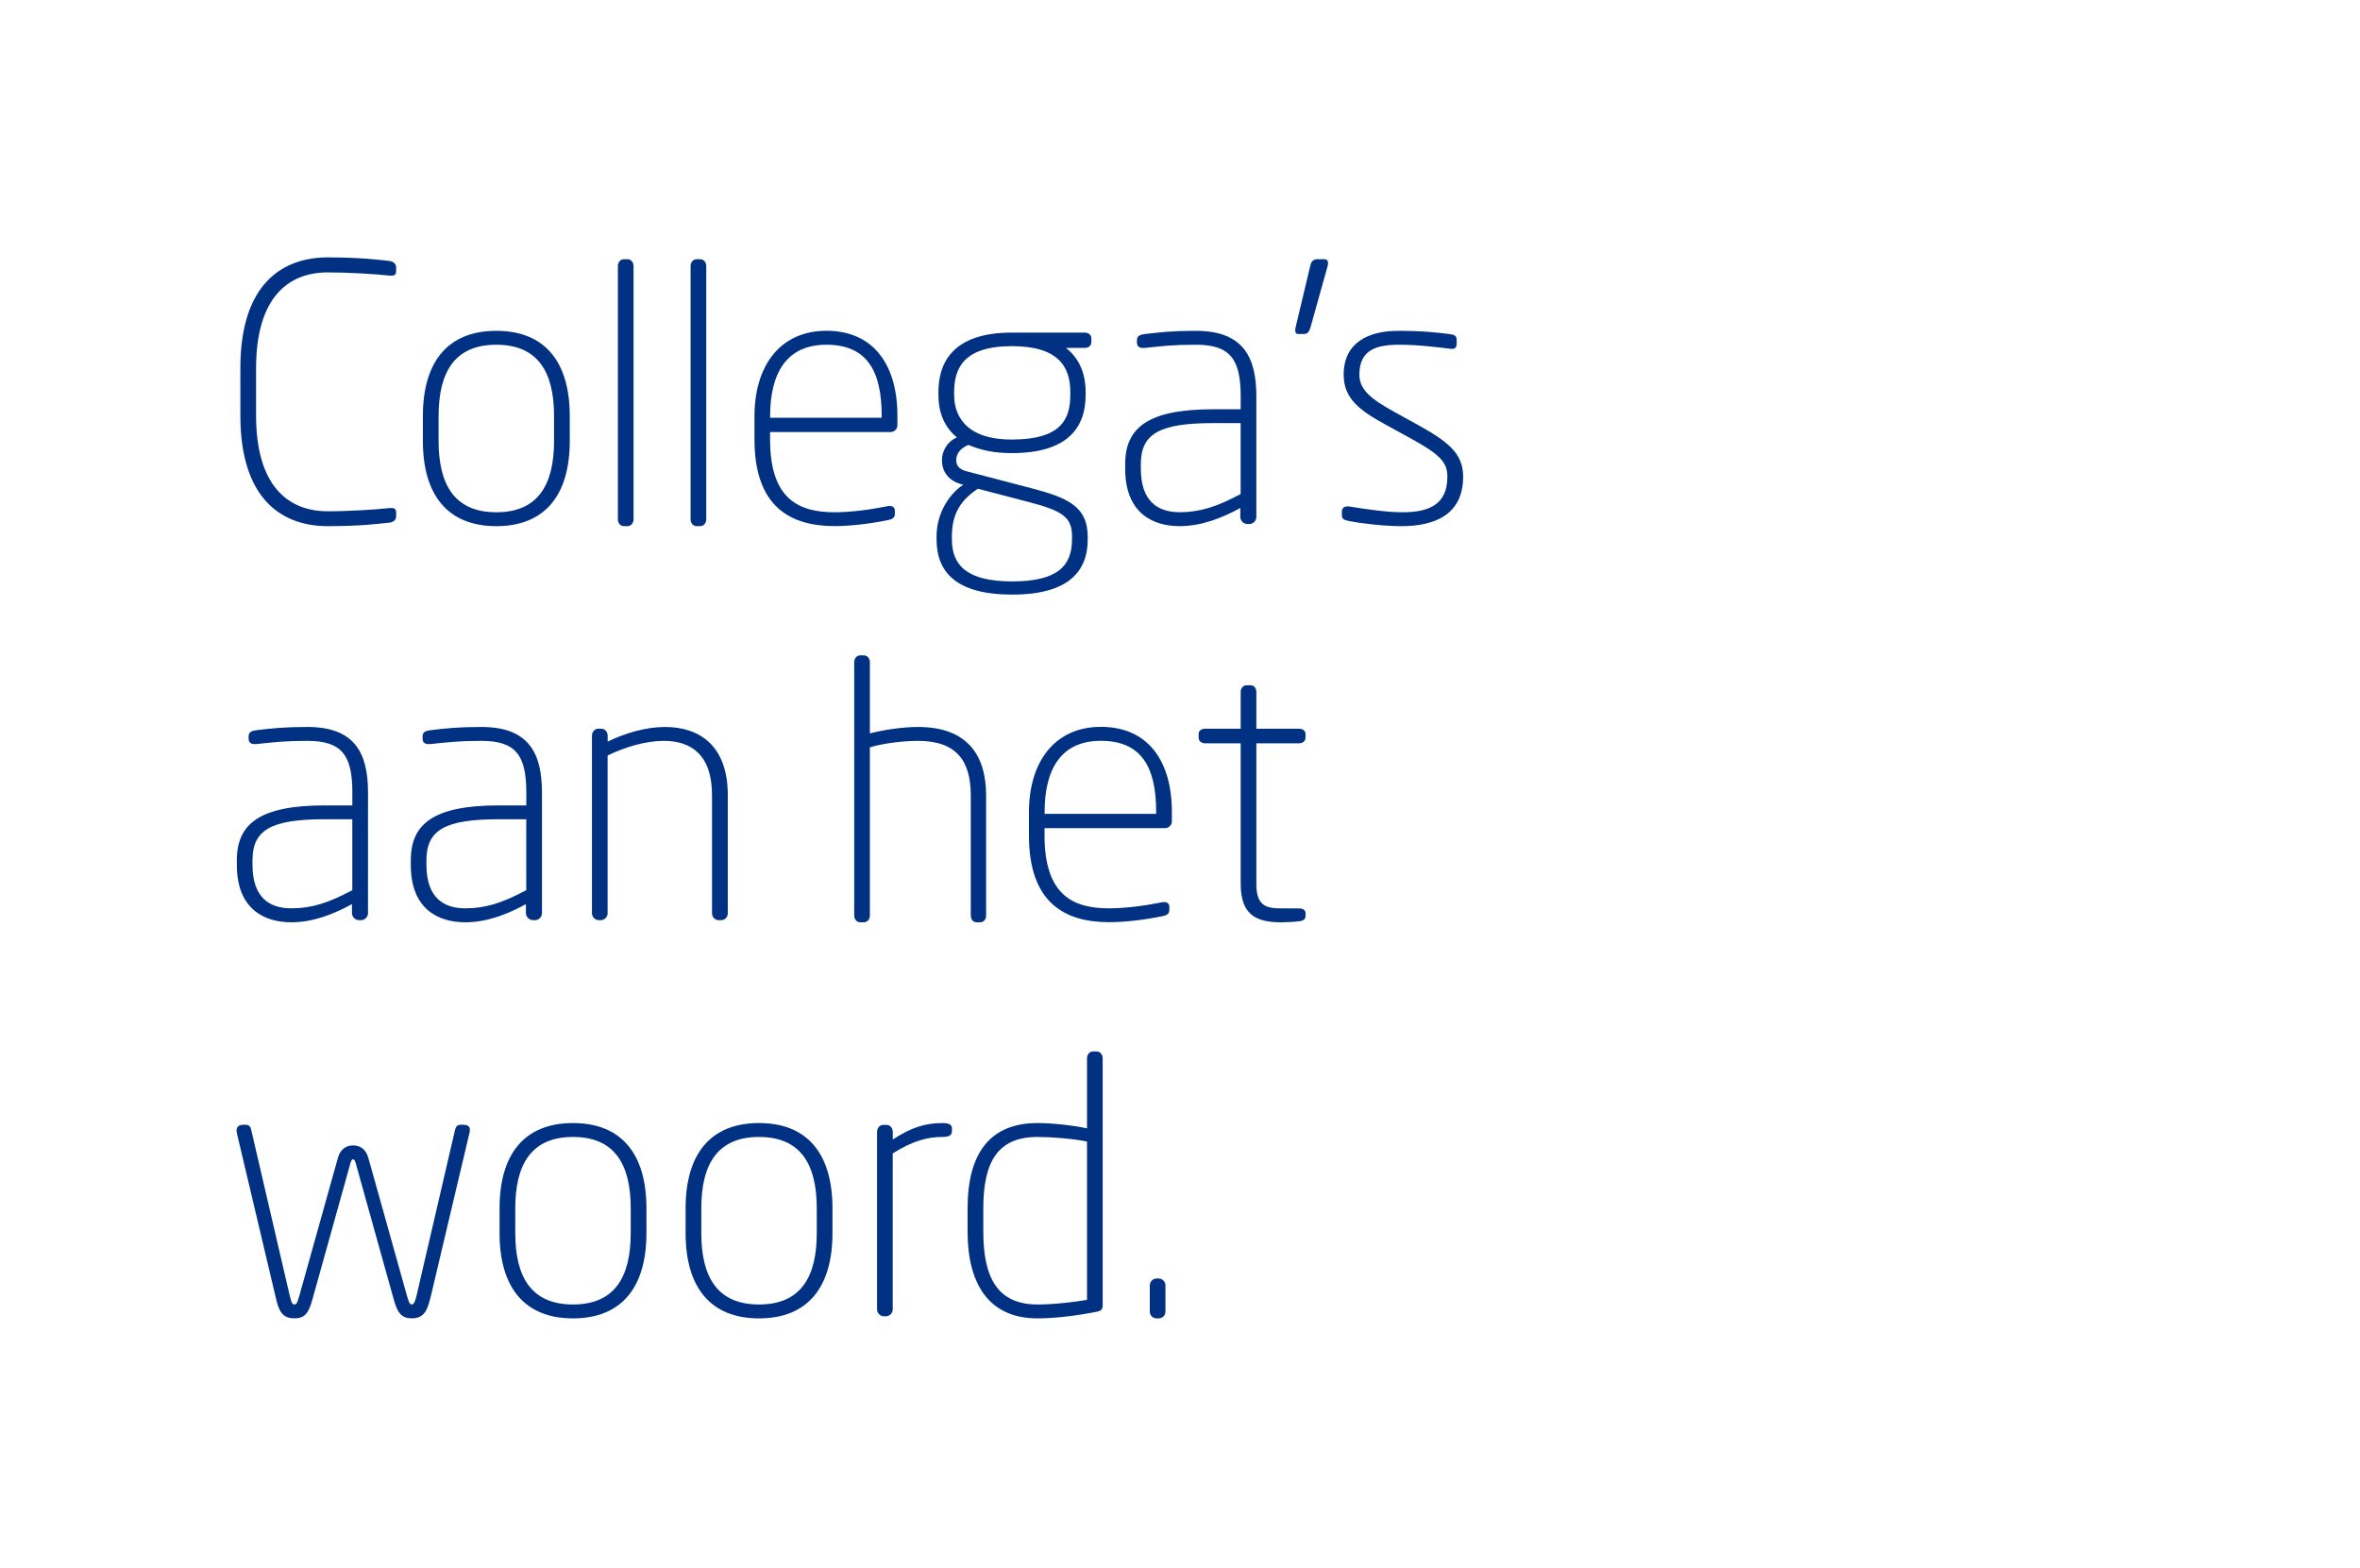 <?xml version="1.0" encoding="UTF-8"?><svg id="a" xmlns="http://www.w3.org/2000/svg" viewBox="0 0 429.66 285.5"><defs><style>.b{fill:#003183;}.c{fill:#fff;}</style></defs><rect class="c" width="429.66" height="285.5"/><g><path class="b" d="M70.89,95.14c-1.69,.2-5.26,.65-11.23,.65-8.11,0-15.9-4.67-15.9-20.18v-8.57c0-15.51,7.79-20.18,15.9-20.18,5.97,0,9.54,.45,11.23,.65,.58,.07,1.23,.45,1.23,1.1v.78c0,.78-.52,.84-1.23,.78-2.34-.26-7.2-.58-11.23-.58-7.27,0-13.04,4.67-13.04,17.46v8.57c0,12.79,5.78,17.46,13.04,17.46,4.02,0,8.89-.32,11.23-.58,.71-.06,1.23,0,1.23,.78v.78c0,.65-.65,1.04-1.23,1.1Z"/><path class="b" d="M90.36,95.79c-8.89,0-13.37-5.71-13.37-15.51v-4.54c0-9.8,4.48-15.51,13.37-15.51s13.37,5.71,13.37,15.51v4.54c0,9.8-4.48,15.51-13.37,15.51Zm10.51-20.05c0-7.98-2.92-12.98-10.51-12.98s-10.51,5-10.51,12.98v4.54c0,7.98,2.92,12.98,10.51,12.98s10.51-5,10.51-12.98v-4.54Z"/><path class="b" d="M114.24,95.79h-.65c-.65,0-1.1-.58-1.1-1.23V48.42c0-.65,.45-1.23,1.1-1.23h.65c.65,0,1.1,.58,1.1,1.23v46.14c0,.65-.45,1.23-1.1,1.23Z"/><path class="b" d="M127.48,95.79h-.65c-.65,0-1.1-.58-1.1-1.23V48.42c0-.65,.45-1.23,1.1-1.23h.65c.65,0,1.1,.58,1.1,1.23v46.14c0,.65-.45,1.23-1.1,1.23Z"/><path class="b" d="M162.14,78.66h-21.94v1.36c0,10.9,5.26,13.24,11.75,13.24,2.86,0,6.42-.45,9.61-1.1,.65-.13,1.36,0,1.36,.84v.45c0,.71-.26,1.04-1.23,1.23-3.12,.65-6.81,1.1-9.73,1.1-8.05,0-14.6-3.5-14.6-15.77v-4.28c0-8.96,4.54-15.51,13.11-15.51s12.91,6.23,12.91,15.45v1.75c0,.71-.58,1.23-1.23,1.23Zm-1.62-2.99c0-8.18-2.73-12.91-10.06-12.91s-10.25,5.26-10.25,12.98v.32h20.31v-.39Z"/><path class="b" d="M197.45,63.34h-3.37c1.3,1.04,3.57,3.31,3.57,8.05v.52c0,5.91-3.25,10.58-13.43,10.58-3.37,0-5.52-.52-7.92-1.49-1.36,.58-2.21,1.49-2.21,2.79,0,.84,.39,1.62,1.88,2.01l11.68,3.05c6.68,1.75,10.38,3.31,10.38,8.89v.45c0,5.84-3.5,10.06-13.76,10.06s-13.76-4.15-13.76-10.06v-.58c0-4.54,2.73-8.05,4.87-9.35l-.45-.13c-2.4-.71-3.44-2.4-3.44-4.35,0-1.56,.84-3.31,2.73-4.15-2.14-1.75-3.37-4.28-3.37-7.72v-.52c0-5,2.27-10.84,13.37-10.84h13.24c.65,0,1.23,.39,1.23,1.04v.71c0,.71-.58,1.04-1.23,1.04Zm-2.27,34.4c0-3.63-1.69-4.74-8.18-6.42l-8.96-2.34c-2.86,1.88-4.74,4.28-4.74,8.63v.58c0,4.67,2.66,7.66,10.97,7.66s10.9-2.86,10.9-7.66v-.45Zm-.32-26.35c0-4.67-2.21-8.37-10.64-8.37-8.96,0-10.51,4.22-10.51,8.37v.52c0,3.25,1.62,8.11,10.51,8.11s10.64-3.63,10.64-8.11v-.52Z"/><path class="b" d="M227.43,95.4h-.32c-.71,0-1.3-.58-1.3-1.3v-1.62c-3.18,1.75-7.01,3.31-11.03,3.31-4.87,0-9.93-2.34-9.93-10.45v-.84c0-6.68,4.22-9.99,16.03-9.99h5v-2.34c0-6.75-1.88-9.41-8.18-9.41-4.28,0-6.17,.26-9.22,.58-.65,.06-1.49,0-1.49-.97v-.39c0-.84,.52-1.04,1.49-1.17,2.73-.32,4.93-.58,9.22-.58,8.76,0,11.03,4.93,11.03,11.94v21.94c0,.71-.58,1.3-1.3,1.3Zm-1.56-18.37h-5c-9.8,0-13.17,1.95-13.17,7.46v.84c0,6.04,3.18,7.92,7.07,7.92,3.63,0,6.75-.97,11.1-3.31v-12.91Z"/><path class="b" d="M241.71,48.42l-3.12,11.16c-.26,.91-.58,1.23-1.23,1.23h-.97c-.45,0-.58-.26-.58-.65,0-.13,0-.39,.07-.58l2.66-11.16c.19-.91,.65-1.23,1.3-1.23h1.23c.52,0,.71,.26,.71,.71,0,.13,0,.32-.06,.52Z"/><path class="b" d="M255.14,95.79c-2.92,0-7.07-.45-9.41-.91-.91-.19-1.43-.32-1.43-1.04v-.71c0-.78,.65-1.04,1.43-.91,3.12,.52,6.88,1.04,9.54,1.04,4.67,0,8.24-1.23,8.24-6.49,0-2.66-1.43-4.09-6.88-7.07l-4.15-2.27c-4.87-2.66-7.85-4.8-7.85-9.22,0-6.04,4.8-7.98,9.93-7.98,4.67,0,7.07,.32,9.28,.58,.91,.13,1.36,.26,1.36,1.1v.52c0,1.04-.39,1.17-1.36,1.04-1.69-.2-5.45-.71-9.02-.71-4.15,0-7.33,.84-7.33,5.45,0,2.86,2.34,4.54,6.3,6.75l4.35,2.4c5.39,2.99,8.24,5.13,8.24,9.41,0,6.94-5.19,9.02-11.23,9.02Z"/><path class="b" d="M65.7,167.52h-.32c-.71,0-1.3-.58-1.3-1.3v-1.62c-3.18,1.75-7.01,3.31-11.03,3.31-4.87,0-9.93-2.34-9.93-10.45v-.84c0-6.68,4.22-9.99,16.03-9.99h5v-2.34c0-6.75-1.88-9.41-8.18-9.41-4.28,0-6.17,.26-9.22,.58-.65,.06-1.49,0-1.49-.97v-.39c0-.84,.52-1.04,1.49-1.17,2.73-.32,4.93-.58,9.22-.58,8.76,0,11.03,4.93,11.03,11.94v21.94c0,.71-.58,1.3-1.3,1.3Zm-1.56-18.37h-5c-9.8,0-13.17,1.95-13.17,7.46v.84c0,6.04,3.18,7.92,7.07,7.92,3.63,0,6.75-.97,11.1-3.31v-12.91Z"/><path class="b" d="M97.37,167.52h-.32c-.71,0-1.3-.58-1.3-1.3v-1.62c-3.18,1.75-7.01,3.31-11.03,3.31-4.87,0-9.93-2.34-9.93-10.45v-.84c0-6.68,4.22-9.99,16.03-9.99h5v-2.34c0-6.75-1.88-9.41-8.18-9.41-4.28,0-6.17,.26-9.22,.58-.65,.06-1.49,0-1.49-.97v-.39c0-.84,.52-1.04,1.49-1.17,2.73-.32,4.93-.58,9.22-.58,8.76,0,11.03,4.93,11.03,11.94v21.94c0,.71-.58,1.3-1.3,1.3Zm-1.56-18.37h-5c-9.8,0-13.17,1.95-13.17,7.46v.84c0,6.04,3.18,7.92,7.07,7.92,3.63,0,6.75-.97,11.1-3.31v-12.91Z"/><path class="b" d="M131.25,167.52h-.45c-.65,0-1.17-.58-1.17-1.23v-21.55c0-7.4-3.89-9.86-8.76-9.86-3.31,0-7.01,1.1-10.25,2.66v28.75c0,.65-.58,1.23-1.23,1.23h-.39c-.65,0-1.23-.58-1.23-1.23v-32.32c0-.71,.45-1.3,1.17-1.3h.52c.71,0,1.17,.58,1.17,1.3v1.04c3.37-1.62,7.07-2.66,10.45-2.66,6.23,0,11.42,3.37,11.42,12.4v21.55c0,.65-.52,1.23-1.23,1.23Z"/><path class="b" d="M178.43,167.91h-.65c-.65,0-1.04-.58-1.04-1.23v-21.87c0-6.36-2.66-9.93-9.61-9.93-2.79,0-6.3,.45-8.76,1.17v30.63c0,.65-.45,1.23-1.1,1.23h-.65c-.65,0-1.1-.58-1.1-1.23v-46.14c0-.65,.45-1.23,1.1-1.23h.65c.65,0,1.1,.58,1.1,1.23v12.98c2.53-.65,5.91-1.17,8.76-1.17,9.02,0,12.4,5.19,12.4,12.46v21.87c0,.65-.39,1.23-1.1,1.23Z"/><path class="b" d="M212.11,150.77h-21.94v1.36c0,10.9,5.26,13.24,11.75,13.24,2.86,0,6.42-.45,9.61-1.1,.65-.13,1.36,0,1.36,.84v.45c0,.71-.26,1.04-1.23,1.23-3.12,.65-6.81,1.1-9.73,1.1-8.05,0-14.6-3.5-14.6-15.77v-4.28c0-8.96,4.54-15.51,13.11-15.51s12.91,6.23,12.91,15.45v1.75c0,.71-.58,1.23-1.23,1.23Zm-1.62-2.99c0-8.18-2.73-12.91-10.06-12.91s-10.25,5.26-10.25,12.98v.32h20.31v-.39Z"/><path class="b" d="M236.58,167.71c-.97,.13-2.27,.2-3.37,.2-4.61,0-7.33-1.43-7.33-7.01v-25.57h-6.43c-.71,0-1.23-.39-1.23-1.04v-.65c0-.65,.52-.97,1.23-.97h6.43v-6.68c0-.65,.39-1.23,1.1-1.23h.71c.65,0,1.04,.58,1.04,1.23v6.68h7.72c.71,0,1.23,.32,1.23,.97v.65c0,.65-.52,1.04-1.23,1.04h-7.72v25.57c0,3.89,1.62,4.48,4.48,4.48h3.12c.97,0,1.36,.32,1.36,.91v.39c0,.52-.19,.91-1.1,1.04Z"/><path class="b" d="M78.29,236.51c-.58,2.47-1.36,3.5-3.37,3.5s-2.66-1.3-3.31-3.7l-6.88-24.66c-.19-.52-.26-.58-.45-.58s-.26,.06-.45,.58l-6.88,24.66c-.65,2.4-1.23,3.7-3.31,3.7s-2.79-1.04-3.37-3.5l-7.14-30.18c-.19-.78,0-1.56,1.17-1.56h.39c.78,0,.91,.45,1.04,.91l7.01,30.18c.39,1.56,.52,1.62,.91,1.62,.32,0,.45-.2,.84-1.56l7.01-25.05c.45-1.69,1.56-2.34,2.79-2.34s2.34,.65,2.79,2.34l7.01,25.05c.39,1.36,.58,1.56,.84,1.56s.52,0,.91-1.62l7.01-30.18c.13-.45,.32-.91,1.04-.91h.39c1.23,0,1.43,.58,1.17,1.56l-7.14,30.18Z"/><path class="b" d="M104.32,240.02c-8.89,0-13.37-5.71-13.37-15.51v-4.54c0-9.8,4.48-15.51,13.37-15.51s13.37,5.71,13.37,15.51v4.54c0,9.8-4.48,15.51-13.37,15.51Zm10.51-20.05c0-7.98-2.92-12.98-10.51-12.98s-10.51,5-10.51,12.98v4.54c0,7.98,2.92,12.98,10.51,12.98s10.51-5,10.51-12.98v-4.54Z"/><path class="b" d="M138.19,240.02c-8.89,0-13.37-5.71-13.37-15.51v-4.54c0-9.8,4.48-15.51,13.37-15.51s13.37,5.71,13.37,15.51v4.54c0,9.8-4.48,15.51-13.37,15.51Zm10.51-20.05c0-7.98-2.92-12.98-10.51-12.98s-10.51,5-10.51,12.98v4.54c0,7.98,2.92,12.98,10.51,12.98s10.51-5,10.51-12.98v-4.54Z"/><path class="b" d="M171.55,206.99c-2.47,0-5.19,.58-9.02,2.99v28.43c0,.65-.58,1.23-1.23,1.23h-.39c-.65,0-1.23-.58-1.23-1.23v-32.32c0-.71,.45-1.3,1.17-1.3h.52c.71,0,1.17,.58,1.17,1.3v1.36c3.31-2.14,5.84-2.99,9.02-2.99,1.04,0,1.75,.2,1.75,.97v.52c0,.84-.71,1.04-1.75,1.04Z"/><path class="b" d="M199.78,238.79c-2.86,.58-7.2,1.23-10.9,1.23-8.96,0-12.72-6.43-12.72-15.77v-4.28c0-10.25,4.28-15.51,12.72-15.51,2.53,0,6.43,.39,9.02,.97v-12.78c0-.65,.45-1.23,1.1-1.23h.65c.65,0,1.1,.58,1.1,1.23v44.91c0,.78-.19,1.04-.97,1.23Zm-1.88-30.96c-2.47-.52-6.49-.84-9.02-.84-7.14,0-9.86,4.41-9.86,12.98v4.28c0,8.37,2.6,13.24,9.86,13.24,3.12,0,6.68-.45,9.02-.84v-28.82Z"/><path class="b" d="M210.95,240.02h-.39c-.65,0-1.23-.52-1.23-1.23v-4.8c0-.65,.58-1.23,1.23-1.23h.39c.65,0,1.23,.58,1.23,1.23v4.8c0,.71-.58,1.23-1.23,1.23Z"/></g></svg>